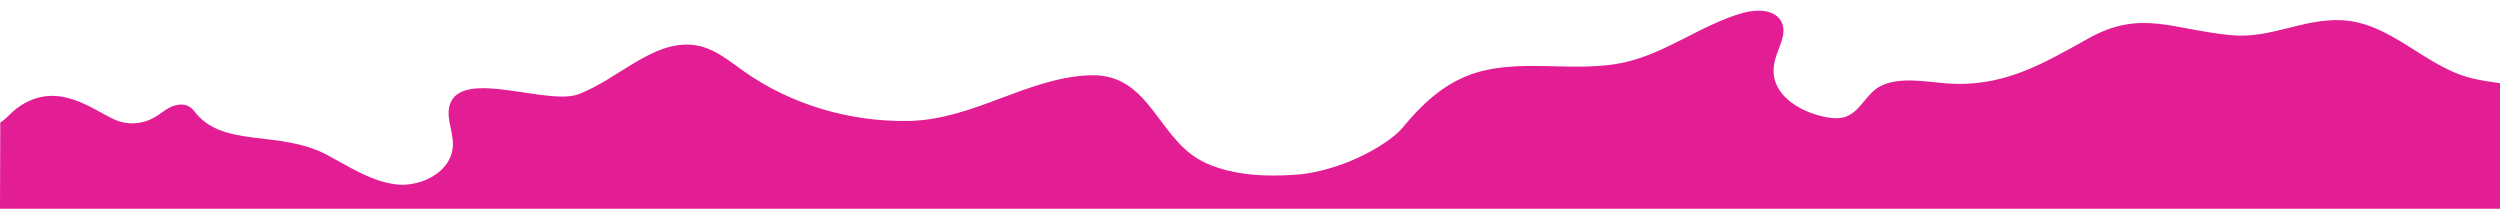 <?xml version="1.0" encoding="utf-8"?>
<!-- Generator: Adobe Illustrator 23.0.2, SVG Export Plug-In . SVG Version: 6.00 Build 0)  -->
<svg version="1.1" id="Layer_1" xmlns="http://www.w3.org/2000/svg" xmlns:xlink="http://www.w3.org/1999/xlink" x="0px" y="0px"
	 viewBox="0 0 1920 160.3" style="enable-background:new 0 0 1920 160.3;" xml:space="preserve">

<path fill="#E31D93" d="M0,161.1l1920-0.8l0.7-95l-0.7-1v-0.4c-7.8-1.1-15.4-2.2-22.5-4c-35.5-9.1-61.9-43-99.7-44.4
	c-30.1-1.1-53.7,14.4-84.5,11.5c-44.9-4.3-69-19.9-109,2.3c-36.7,20.4-66.7,38.4-111,34.6c-4.1-0.4-8.1-0.8-12.1-1.2
	c-11.9-1.1-25.1-2.2-36.3,3.1c-11.1,5.2-15.1,18.4-26.1,23.3c-5.1,2.3-10.9,1.9-16.3,0.9c-20.9-4-45.7-18.5-39.4-43.5
	c2.4-9.9,9.5-20,5.3-29.2c-4.7-10.3-19.3-10.4-30.2-7.3c-31.1,8.9-57.8,30.2-89.3,37.6c-40,9.4-83.8-4.5-122,10.6
	c-20.3,8.1-35.9,23-49.9,40.1c-7.8,9.5-38.5,30.3-77,35.5c-19.3,1.6-38.6,1.7-56.6-2.7c-5.8-1.4-11.6-3.3-17.1-5.8
	c-37.5-16.7-41.9-68.9-88.8-67.5c-48.3,1.5-89.6,34.2-139.8,35.1c-44.8,0.8-90.1-12.4-126.8-38.4c-10.3-7.3-20.4-15.8-32.7-18.9
	c-33.4-8.4-61.6,24.4-93.7,36.7c-23.6,9-87.2-19-98.4,6.4c-2,4.6-1.8,9.5-1,14.5c1.1,6.2,3,12.5,2.7,18.7
	c-0.6,15.5-15,26.3-30.6,29.2c-4.1,0.8-8.3,1-12.3,0.6c-1.3-0.2-2.7-0.4-4-0.6c-17.7-3-33.5-13.5-49.5-22
	c-37.3-19.9-80.3-4.7-102.3-33.8c-4.7-6.3-12.5-6-18.9-2.7c-3.4,1.8-6.3,4.3-9.5,6.3c-3.1,2-6.5,3.6-10.1,4.6
	c-7.3,2.1-15,1.5-22-1.4c-16.7-7-44.6-31.7-75.3-9.2c-4.4,3.2-6,5.8-10.3,9.2c-0.9,0.7-1.8,1.4-2.8,2"/>
</svg>
